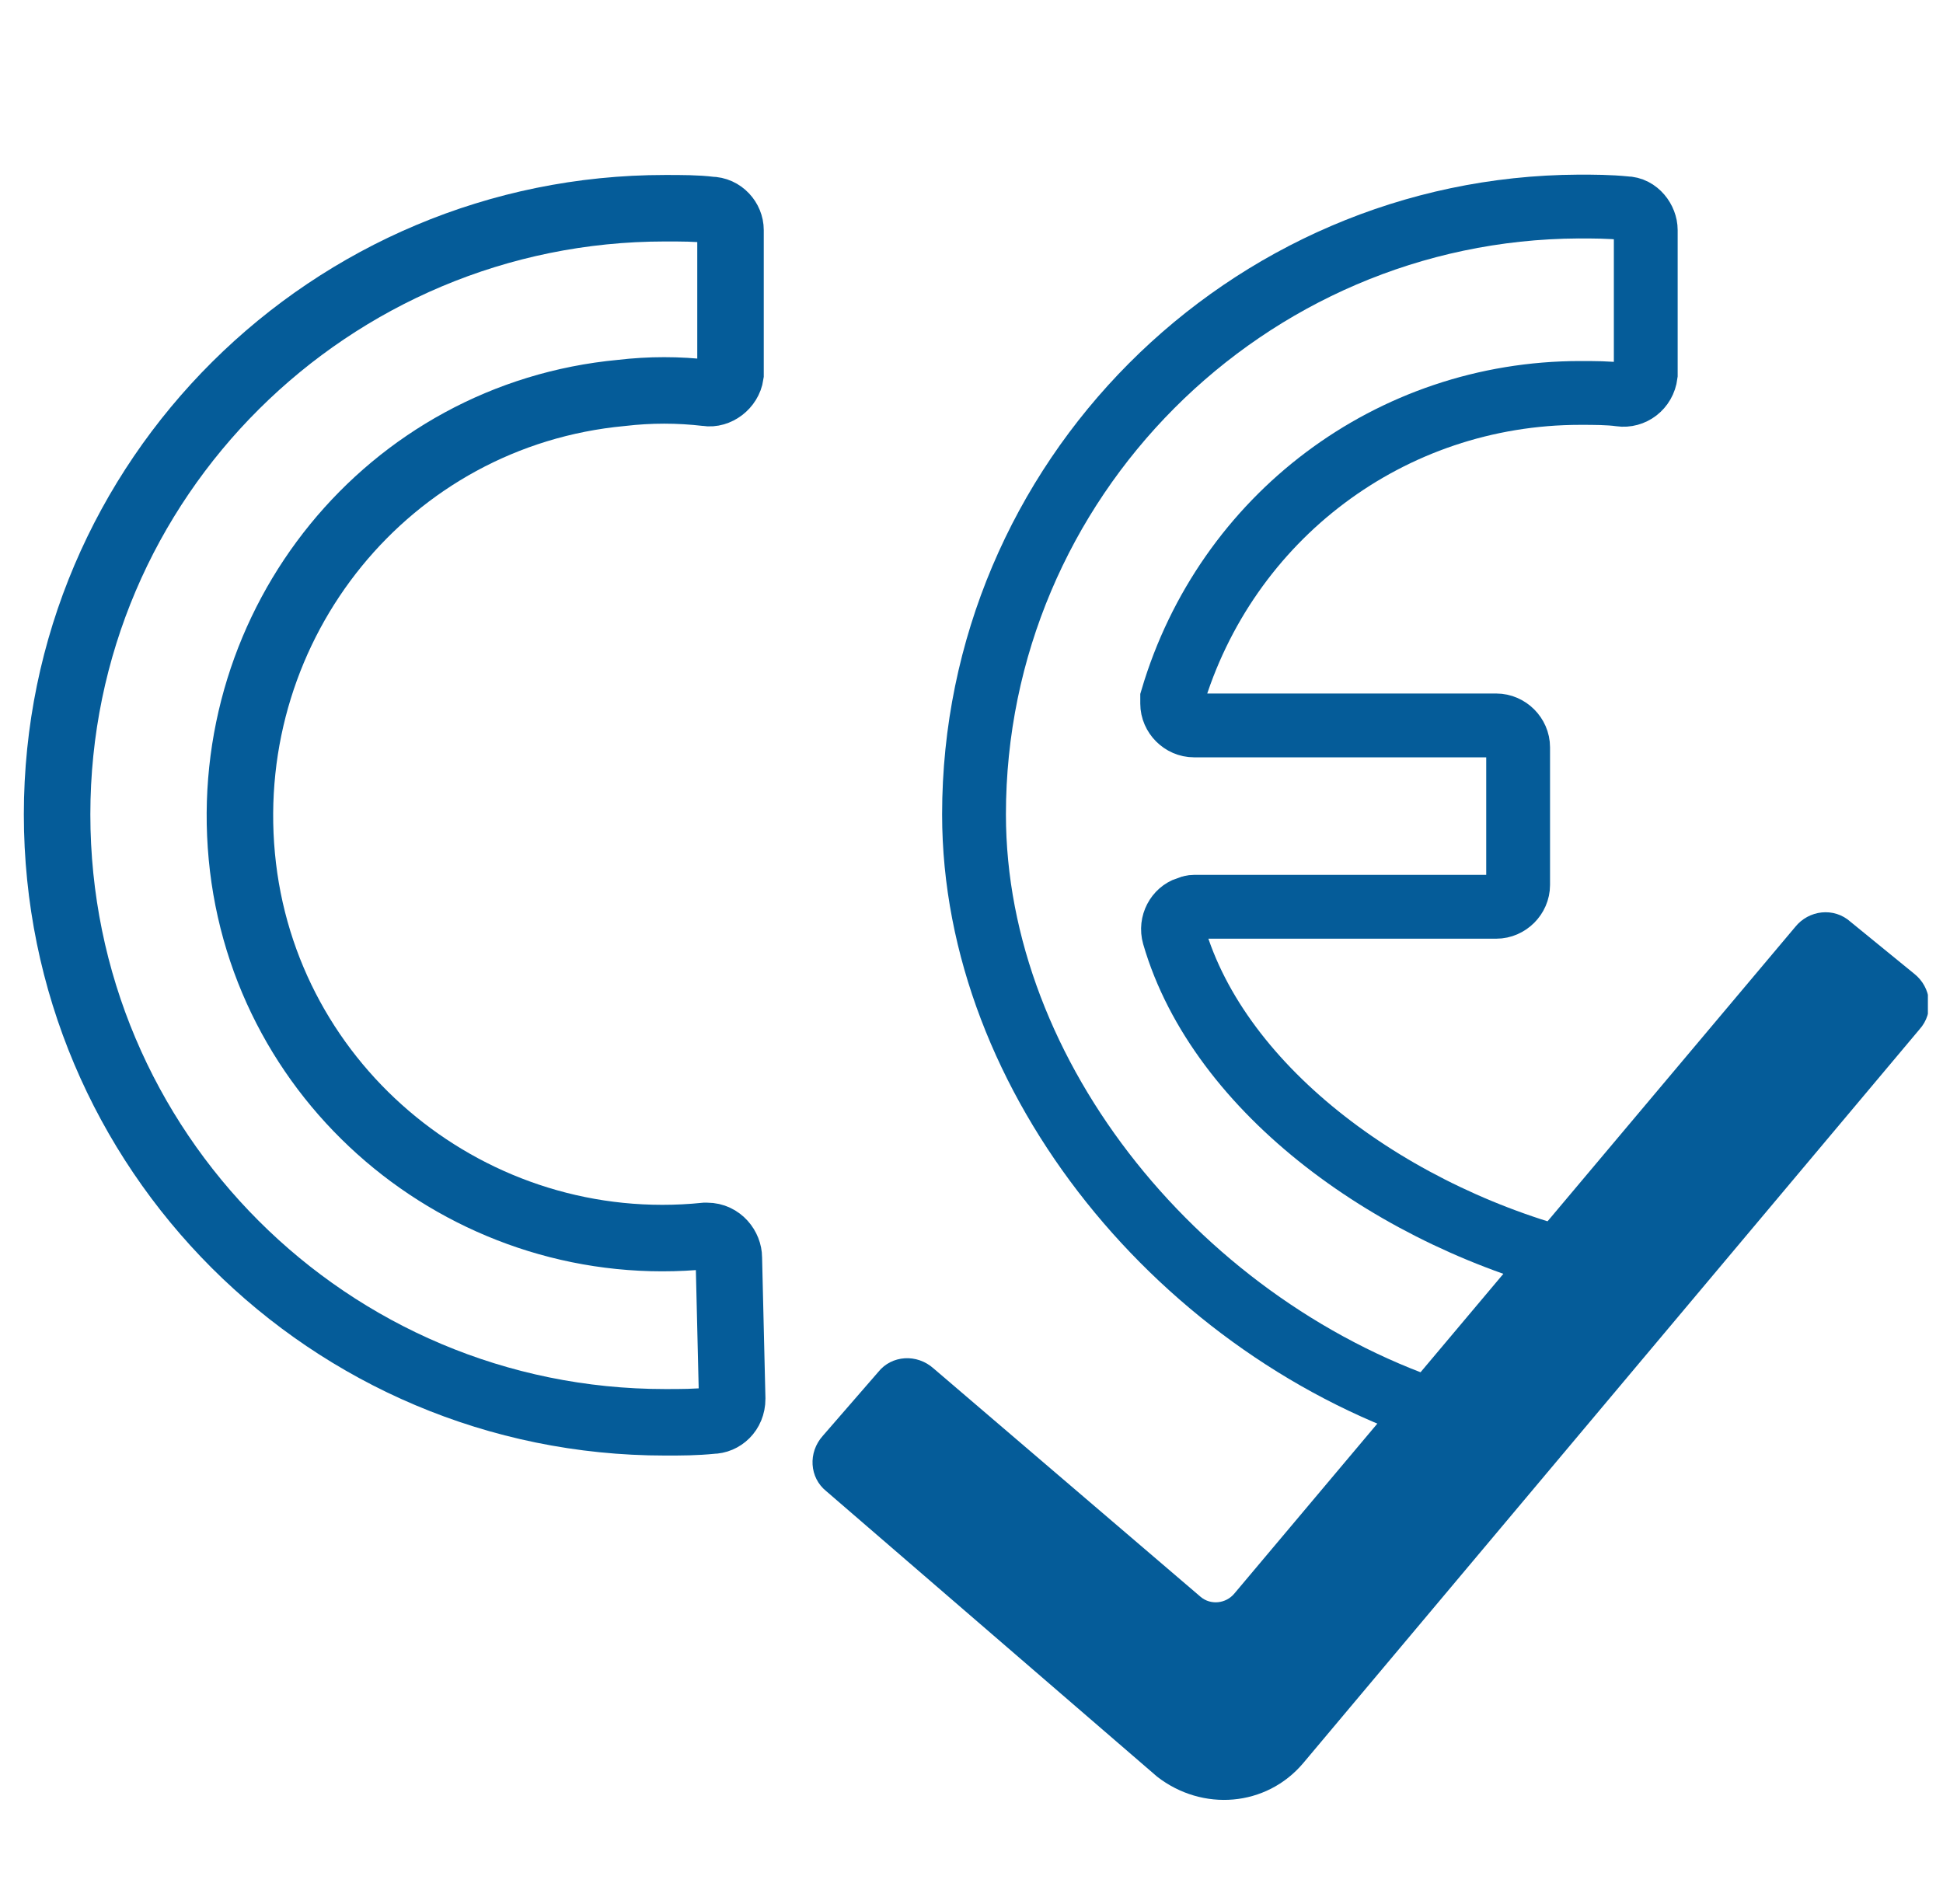 <?xml version="1.0" encoding="utf-8"?>
<!-- Generator: Adobe Illustrator 25.4.1, SVG Export Plug-In . SVG Version: 6.00 Build 0)  -->
<svg version="1.1" id="Ebene_1" xmlns="http://www.w3.org/2000/svg" xmlns:xlink="http://www.w3.org/1999/xlink" x="0px" y="0px"
	 viewBox="0 0 115.7 113.4" style="enable-background:new 0 0 115.7 113.4;" xml:space="preserve">
<style type="text/css">
	.st0{clip-path:url(#SVGID_00000113319224055316908160000011473690268124798340_);}
	.st1{fill:none;stroke:#055C99;stroke-width:3.96;stroke-miterlimit:10;}
	.st2{fill:none;stroke:#055C99;stroke-width:3.8;stroke-miterlimit:10;}
	.st3{fill:#055C99;}
</style>
<g>
	<g>
		<defs>
			<rect id="SVGID_1_" x="1.3" y="10.3" width="113.5" height="96.9"/>
		</defs>
		<clipPath id="SVGID_00000093173434651017565890000001321843821812925879_">
			<use xlink:href="#SVGID_1_"  style="overflow:visible;"/>
		</clipPath>
		<g style="clip-path:url(#SVGID_00000093173434651017565890000001321843821812925879_);">
			<path class="st1" d="M43.4,74.9c0-0.6-0.5-1.3-1.3-1.3c0,0,0,0-0.1,0C28.2,75,15.7,64.9,14.4,51S23.1,24.7,37,23.4
				c1.7-0.2,3.4-0.2,5.1,0c0.6,0.1,1.3-0.4,1.4-1.1v-0.1v-8.5c0-0.6-0.5-1.2-1.2-1.2c-0.8-0.1-1.7-0.1-2.7-0.1
				c-19.9,0-36.2,16.1-36.2,36.1s16.2,36.2,36.2,36.2c1,0,1.8,0,2.8-0.1c0.6,0,1.2-0.5,1.2-1.3L43.4,74.9z"/>
			<path class="st2" d="M94.3,75.3C83.1,72.6,72.6,65,69.9,55.7c-0.2-0.7,0.2-1.4,0.8-1.6c0.1,0,0.2-0.1,0.4-0.1h18
				c0.7,0,1.3-0.6,1.3-1.3l0,0v-8.2c0-0.7-0.6-1.3-1.3-1.3l0,0h-18c-0.7,0-1.3-0.6-1.3-1.3c0-0.1,0-0.2,0-0.3
				c3.2-10.8,13-18.2,24.3-18.2c0.8,0,1.7,0,2.4,0.1c0.7,0.1,1.4-0.4,1.5-1.2v-0.1v-8.5c0-0.6-0.5-1.3-1.2-1.3
				c-1-0.1-1.9-0.1-2.8-0.1C74.2,12.4,58,28.6,58,48.5l0,0c0,15.7,12.4,30.8,28.2,35.8L94.3,75.3z"/>
			<path class="st3" d="M68.9,105.8l-19.7-17c-1-0.8-1.1-2.3-0.2-3.3l3.3-3.8c0.8-1,2.3-1.1,3.3-0.2l15.9,13.6
				c0.6,0.5,1.5,0.4,2-0.2l33.4-39.7c0.8-1,2.3-1.2,3.3-0.3L114,58c1,0.8,1.2,2.3,0.3,3.3l0,0L77.6,105
				C75.4,107.6,71.6,107.9,68.9,105.8L68.9,105.8"/>
		</g>
	</g>
</g>
</svg>
